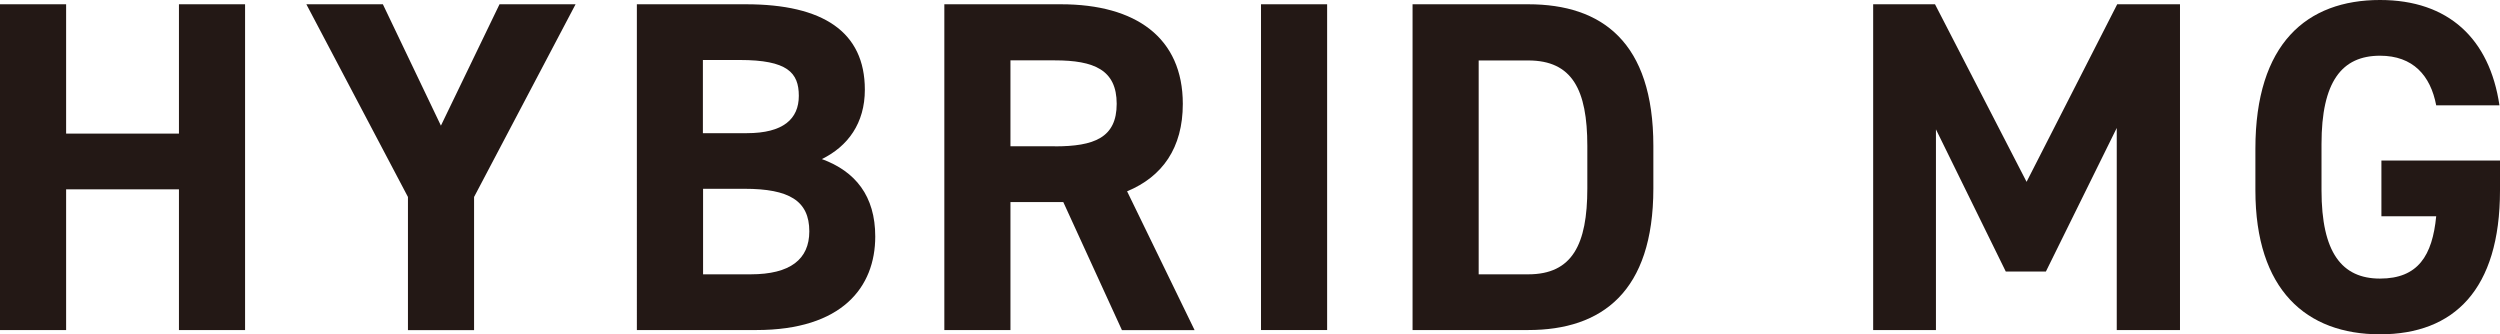 <?xml version="1.0" encoding="UTF-8"?><svg id="_レイヤー_1" xmlns="http://www.w3.org/2000/svg" width="269.21" height="36" viewBox="0 0 269.21 36"><defs><style>.cls-1{fill:#231815;}</style></defs><path class="cls-1" d="M7.12,14.39h12.15V.46h7.12v35.08h-7.12v-15.15H7.12v15.15H0V.46h7.12v13.93Z"/><path class="cls-1" d="M41.23.46l6.25,13.07L53.79.46h8.19l-10.93,20.75v14.34h-7.12v-14.34L32.99.46h8.24Z"/><path class="cls-1" d="M80.32.46c8.29,0,12.81,2.95,12.81,9.2,0,3.61-1.83,6.1-4.63,7.47,3.61,1.32,5.75,3.97,5.75,8.34,0,5.44-3.56,10.07-12.81,10.07h-12.86V.46h11.75ZM75.7,14.34h4.73c3.91,0,5.59-1.53,5.59-4.02s-1.22-3.86-6.36-3.86h-3.97v7.88ZM75.7,29.54h5.14c4.27,0,6.31-1.63,6.31-4.63,0-3.3-2.19-4.58-6.97-4.58h-4.47v9.2Z"/><path class="cls-1" d="M120.81,35.54l-6.31-13.78h-5.69v13.78h-7.12V.46h12.56c8.08,0,13.12,3.61,13.12,10.73,0,4.73-2.19,7.83-6,9.41l7.27,14.95h-7.83ZM113.59,15.76c4.22,0,6.66-.92,6.66-4.58s-2.44-4.68-6.66-4.68h-4.78v9.25h4.78Z"/><path class="cls-1" d="M142.91,35.54h-7.12V.46h7.12v35.08Z"/><path class="cls-1" d="M152.11,35.54V.46h12.46c7.93,0,13.47,4.07,13.47,15.25v4.58c0,11.13-5.54,15.25-13.47,15.25h-12.46ZM170.93,20.29v-4.58c0-6.05-1.63-9.2-6.36-9.2h-5.34v23.03h5.34c4.73,0,6.36-3.2,6.36-9.25Z"/><path class="cls-1" d="M218.23,19.58L227.99.46h6.76v35.08h-6.81V13.78l-7.63,15.46h-4.32l-7.52-15.31v21.61h-6.76V.46h6.66l9.86,19.12Z"/><path class="cls-1" d="M269.21,17.29v3.2c0,10.73-4.98,15.51-12.92,15.51s-13.42-4.78-13.42-15.51v-4.47c0-11.34,5.54-16.02,13.42-16.02,7.37,0,11.8,4.17,12.86,11.34h-6.81c-.61-3.2-2.49-5.34-6.05-5.34-4.12,0-6.3,2.8-6.3,9.51v4.98c0,6.71,2.19,9.51,6.3,9.51s5.64-2.49,6.05-6.71h-5.9v-6h12.76Z"/></svg>